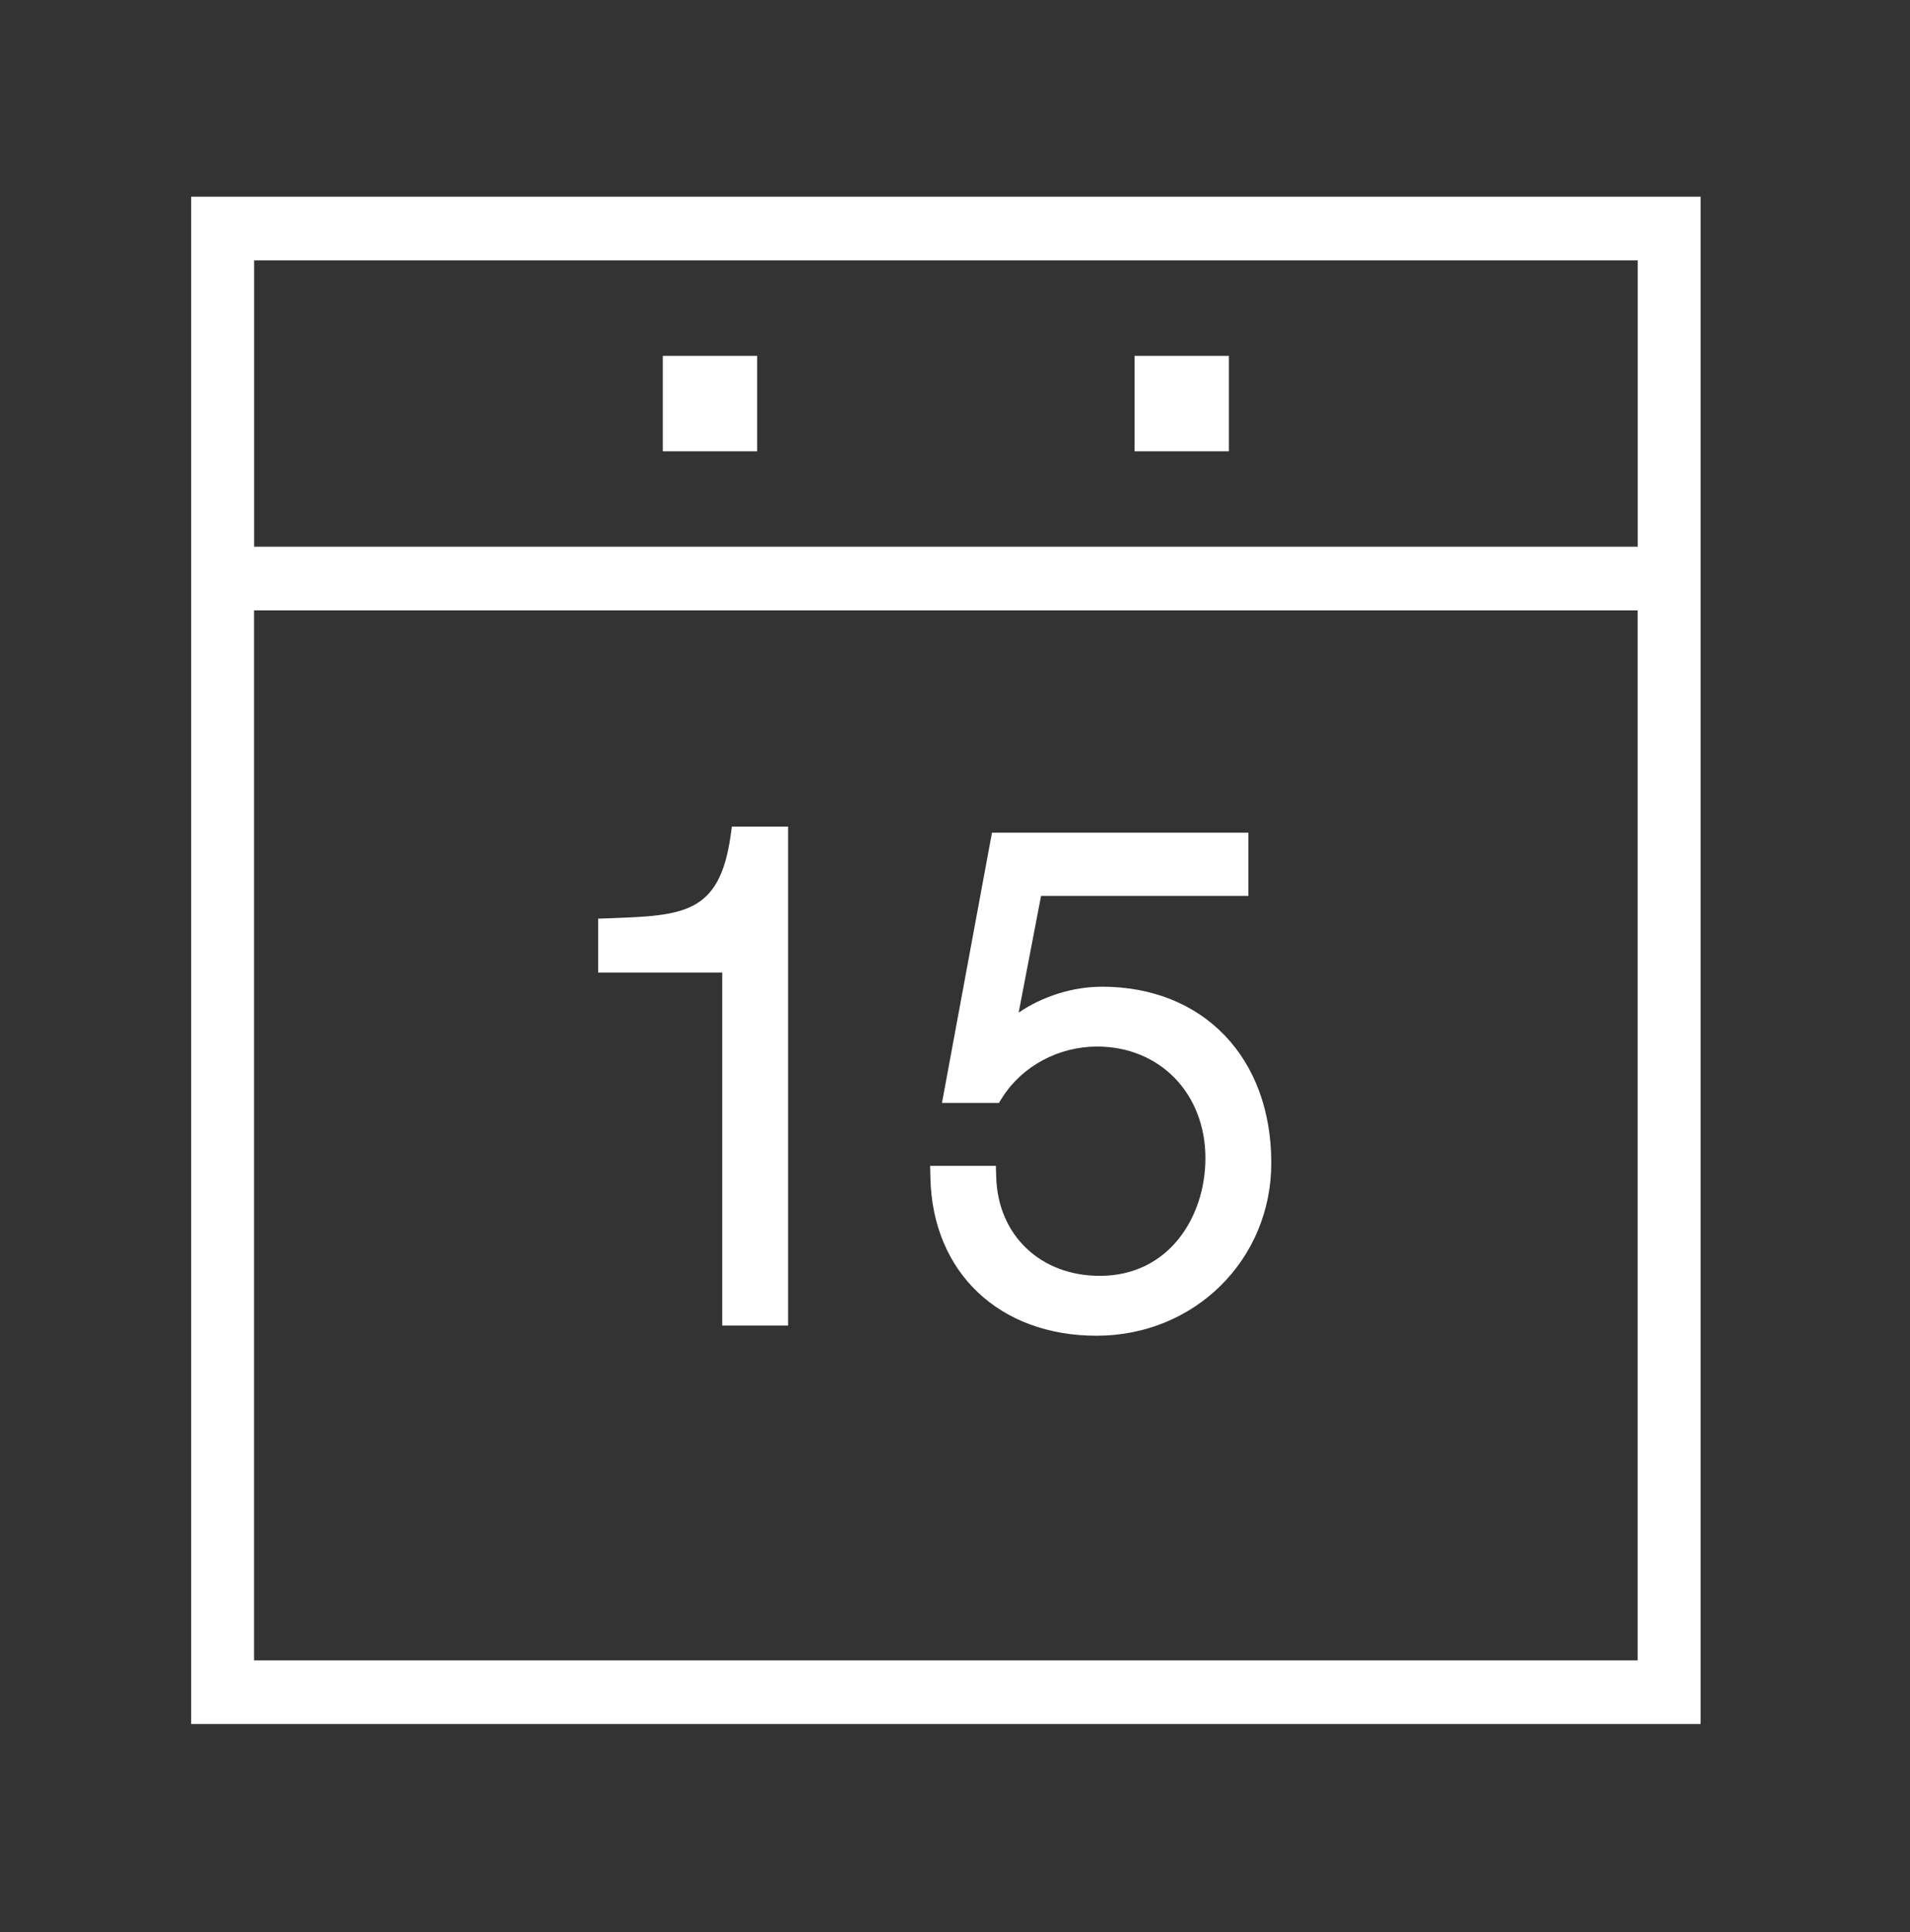 <svg width="85" height="86" viewBox="0 0 85 86" fill="none" xmlns="http://www.w3.org/2000/svg">
<rect x="0" y="0" width="85" height="86" fill="#333333" stroke="none"/>
<path d="M8.508 8.756V76.729H75.682V8.756H8.508ZM72.883 11.587V24.332H11.309V11.587H72.883ZM11.306 73.898V27.166H72.881V73.898H11.306Z" fill="white"/>
<path d="M29.496 15.837H33.696V20.085H29.496V15.837Z" fill="white"/>
<path d="M50.49 15.837H54.688V20.085H50.49V15.837Z" fill="white"/>
<path d="M32.507 37.242C32.006 40.687 30.386 40.748 27.126 40.868L26.619 40.886V43.287H32.142V58.996H35.072V36.788H32.57L32.507 37.242Z" fill="white"/>
<path d="M49.029 43.916C47.727 43.916 46.391 44.347 45.333 45.067L46.33 39.874H55.557V37.058H44.146L41.92 49.086H44.453L44.608 48.841C45.493 47.447 47.107 46.578 48.824 46.578C51.617 46.578 53.644 48.669 53.644 51.545C53.644 54.148 52.029 56.783 48.945 56.783C46.309 56.783 44.414 54.983 44.335 52.403L44.319 51.888H41.393L41.406 52.432C41.5 56.629 44.469 59.448 48.798 59.448C53.16 59.448 56.576 56.069 56.576 51.758C56.576 47.067 53.546 43.914 49.037 43.914L49.029 43.916Z" fill="white"/>
</svg>
